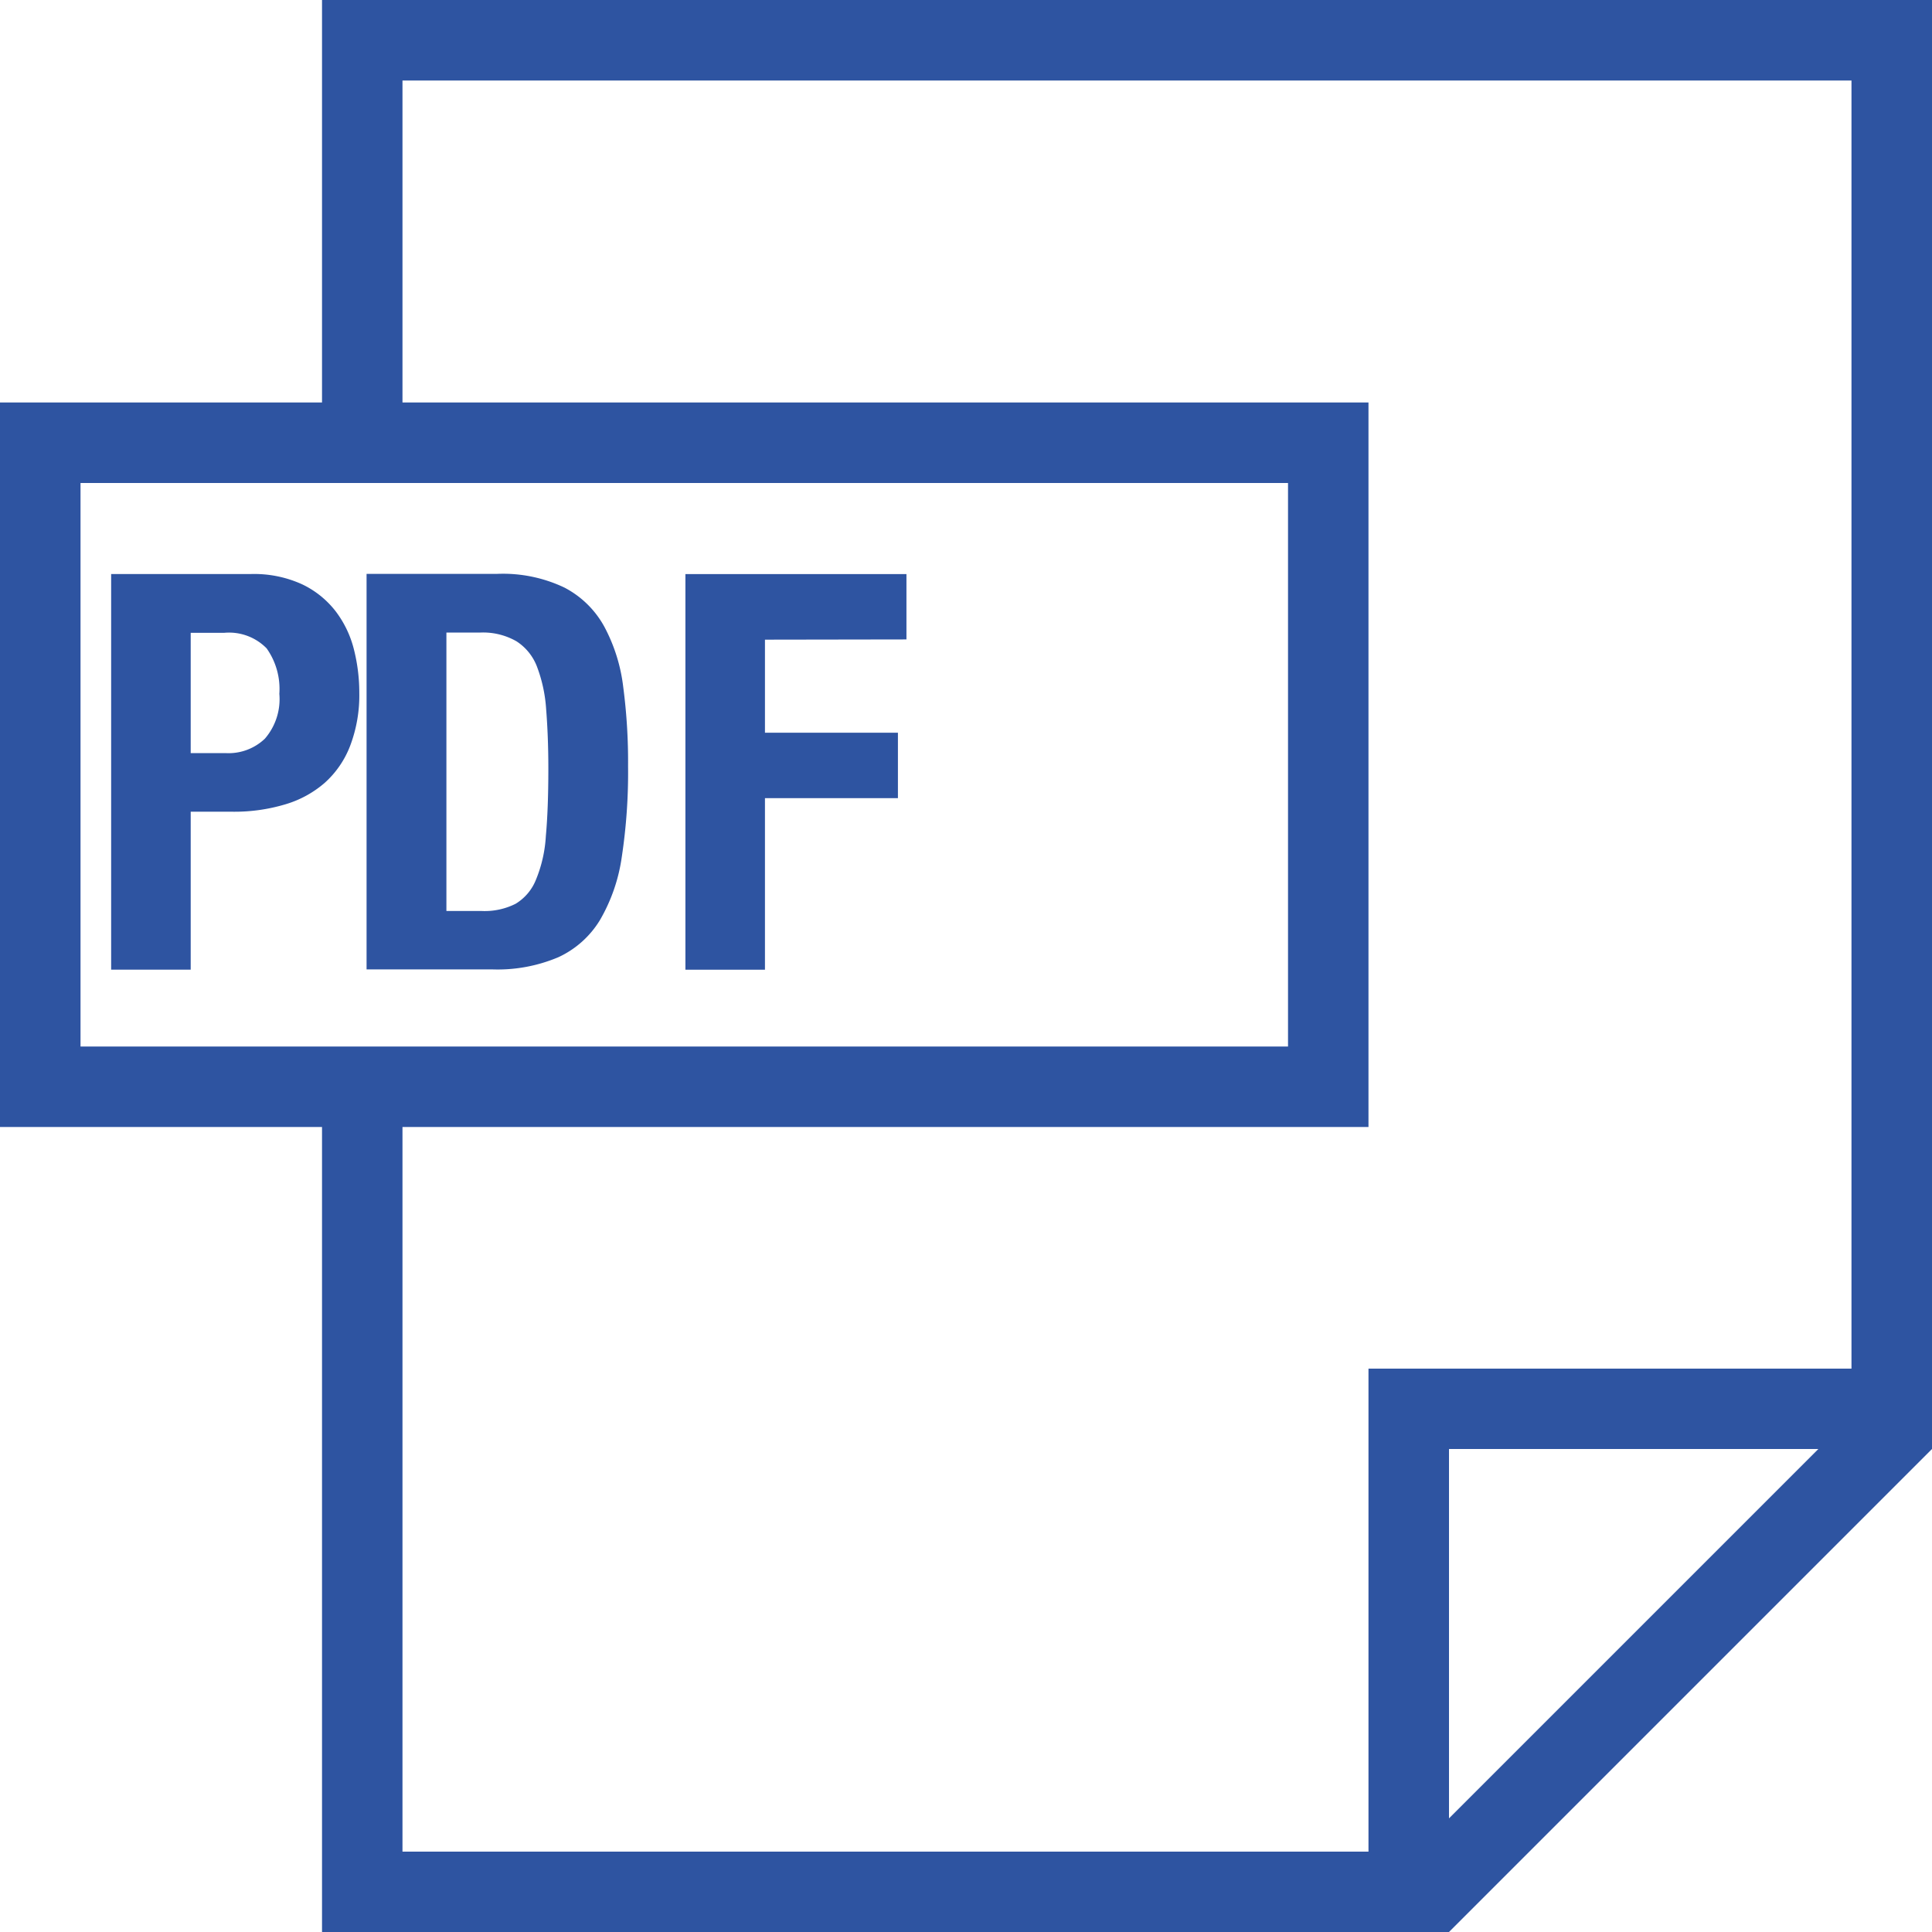 <svg xmlns="http://www.w3.org/2000/svg" width="34" height="34" viewBox="0 0 34 34">
  <g id="brcpdf-icon" transform="translate(-3)">
    <g id="Group_361" data-name="Group 361" transform="translate(3)">
      <g id="Group_360" data-name="Group 360">
        <path id="Path_146" data-name="Path 146" d="M5.667,0V7.083H0v12.75H5.667V34H25.5L34,25.5V0ZM1.417,18.417V8.5h21.25v9.917ZM25.5,32V25.5H32Zm7.083-7.914h-8.5v8.5h-17V19.833h17V7.083h-17V1.417h25.5Z" fill="#2e54a1"/>
      </g>
    </g>
    <g id="Group_363" data-name="Group 363" transform="translate(4.956 10.102)">
      <g id="Group_362" data-name="Group 362">
        <path id="Path_147" data-name="Path 147" d="M53.071,119.177a1.848,1.848,0,0,0-.322-.668,1.632,1.632,0,0,0-.59-.473,2.032,2.032,0,0,0-.9-.18H48.8v6.962h1.4v-2.779h.751a3.11,3.11,0,0,0,.907-.128,1.856,1.856,0,0,0,.7-.38,1.68,1.68,0,0,0,.448-.652,2.5,2.5,0,0,0,.161-.936A3.1,3.1,0,0,0,53.071,119.177Zm-1.565,1.576a.925.925,0,0,1-.678.255H50.2v-2.117h.585a.925.925,0,0,1,.751.273,1.234,1.234,0,0,1,.224.8A1.065,1.065,0,0,1,51.506,120.753Z" transform="translate(-48.8 -117.856)" fill="#2e54a1"/>
      </g>
    </g>
    <g id="Group_365" data-name="Group 365" transform="translate(9.452 10.1)">
      <g id="Group_364" data-name="Group 364">
        <path id="Path_148" data-name="Path 148" d="M113.412,119.831a2.991,2.991,0,0,0-.336-1.068,1.689,1.689,0,0,0-.7-.683,2.516,2.516,0,0,0-1.181-.241h-2.3V124.8h2.216a2.74,2.74,0,0,0,1.16-.215,1.68,1.68,0,0,0,.731-.653,3.056,3.056,0,0,0,.385-1.116,9.91,9.91,0,0,0,.11-1.594A10.063,10.063,0,0,0,113.412,119.831Zm-1.362,2.623a2.366,2.366,0,0,1-.176.772.869.869,0,0,1-.356.419,1.206,1.206,0,0,1-.595.127H110.3v-4.9h.593a1.183,1.183,0,0,1,.639.153.919.919,0,0,1,.362.447,2.575,2.575,0,0,1,.161.746c.024.3.039.648.039,1.045Q112.094,121.977,112.05,122.453Z" transform="translate(-108.896 -117.84)" fill="#2e54a1"/>
      </g>
    </g>
    <g id="Group_367" data-name="Group 367" transform="translate(15.062 10.102)">
      <g id="Group_366" data-name="Group 366">
        <path id="Path_149" data-name="Path 149" d="M176.818,119.007v-1.15h-3.89v6.962h1.4V121.8h2.34v-1.151h-2.34v-1.638Z" transform="translate(-172.928 -117.856)" fill="#2e54a1"/>
      </g>
    </g>
  </g>
</svg>
